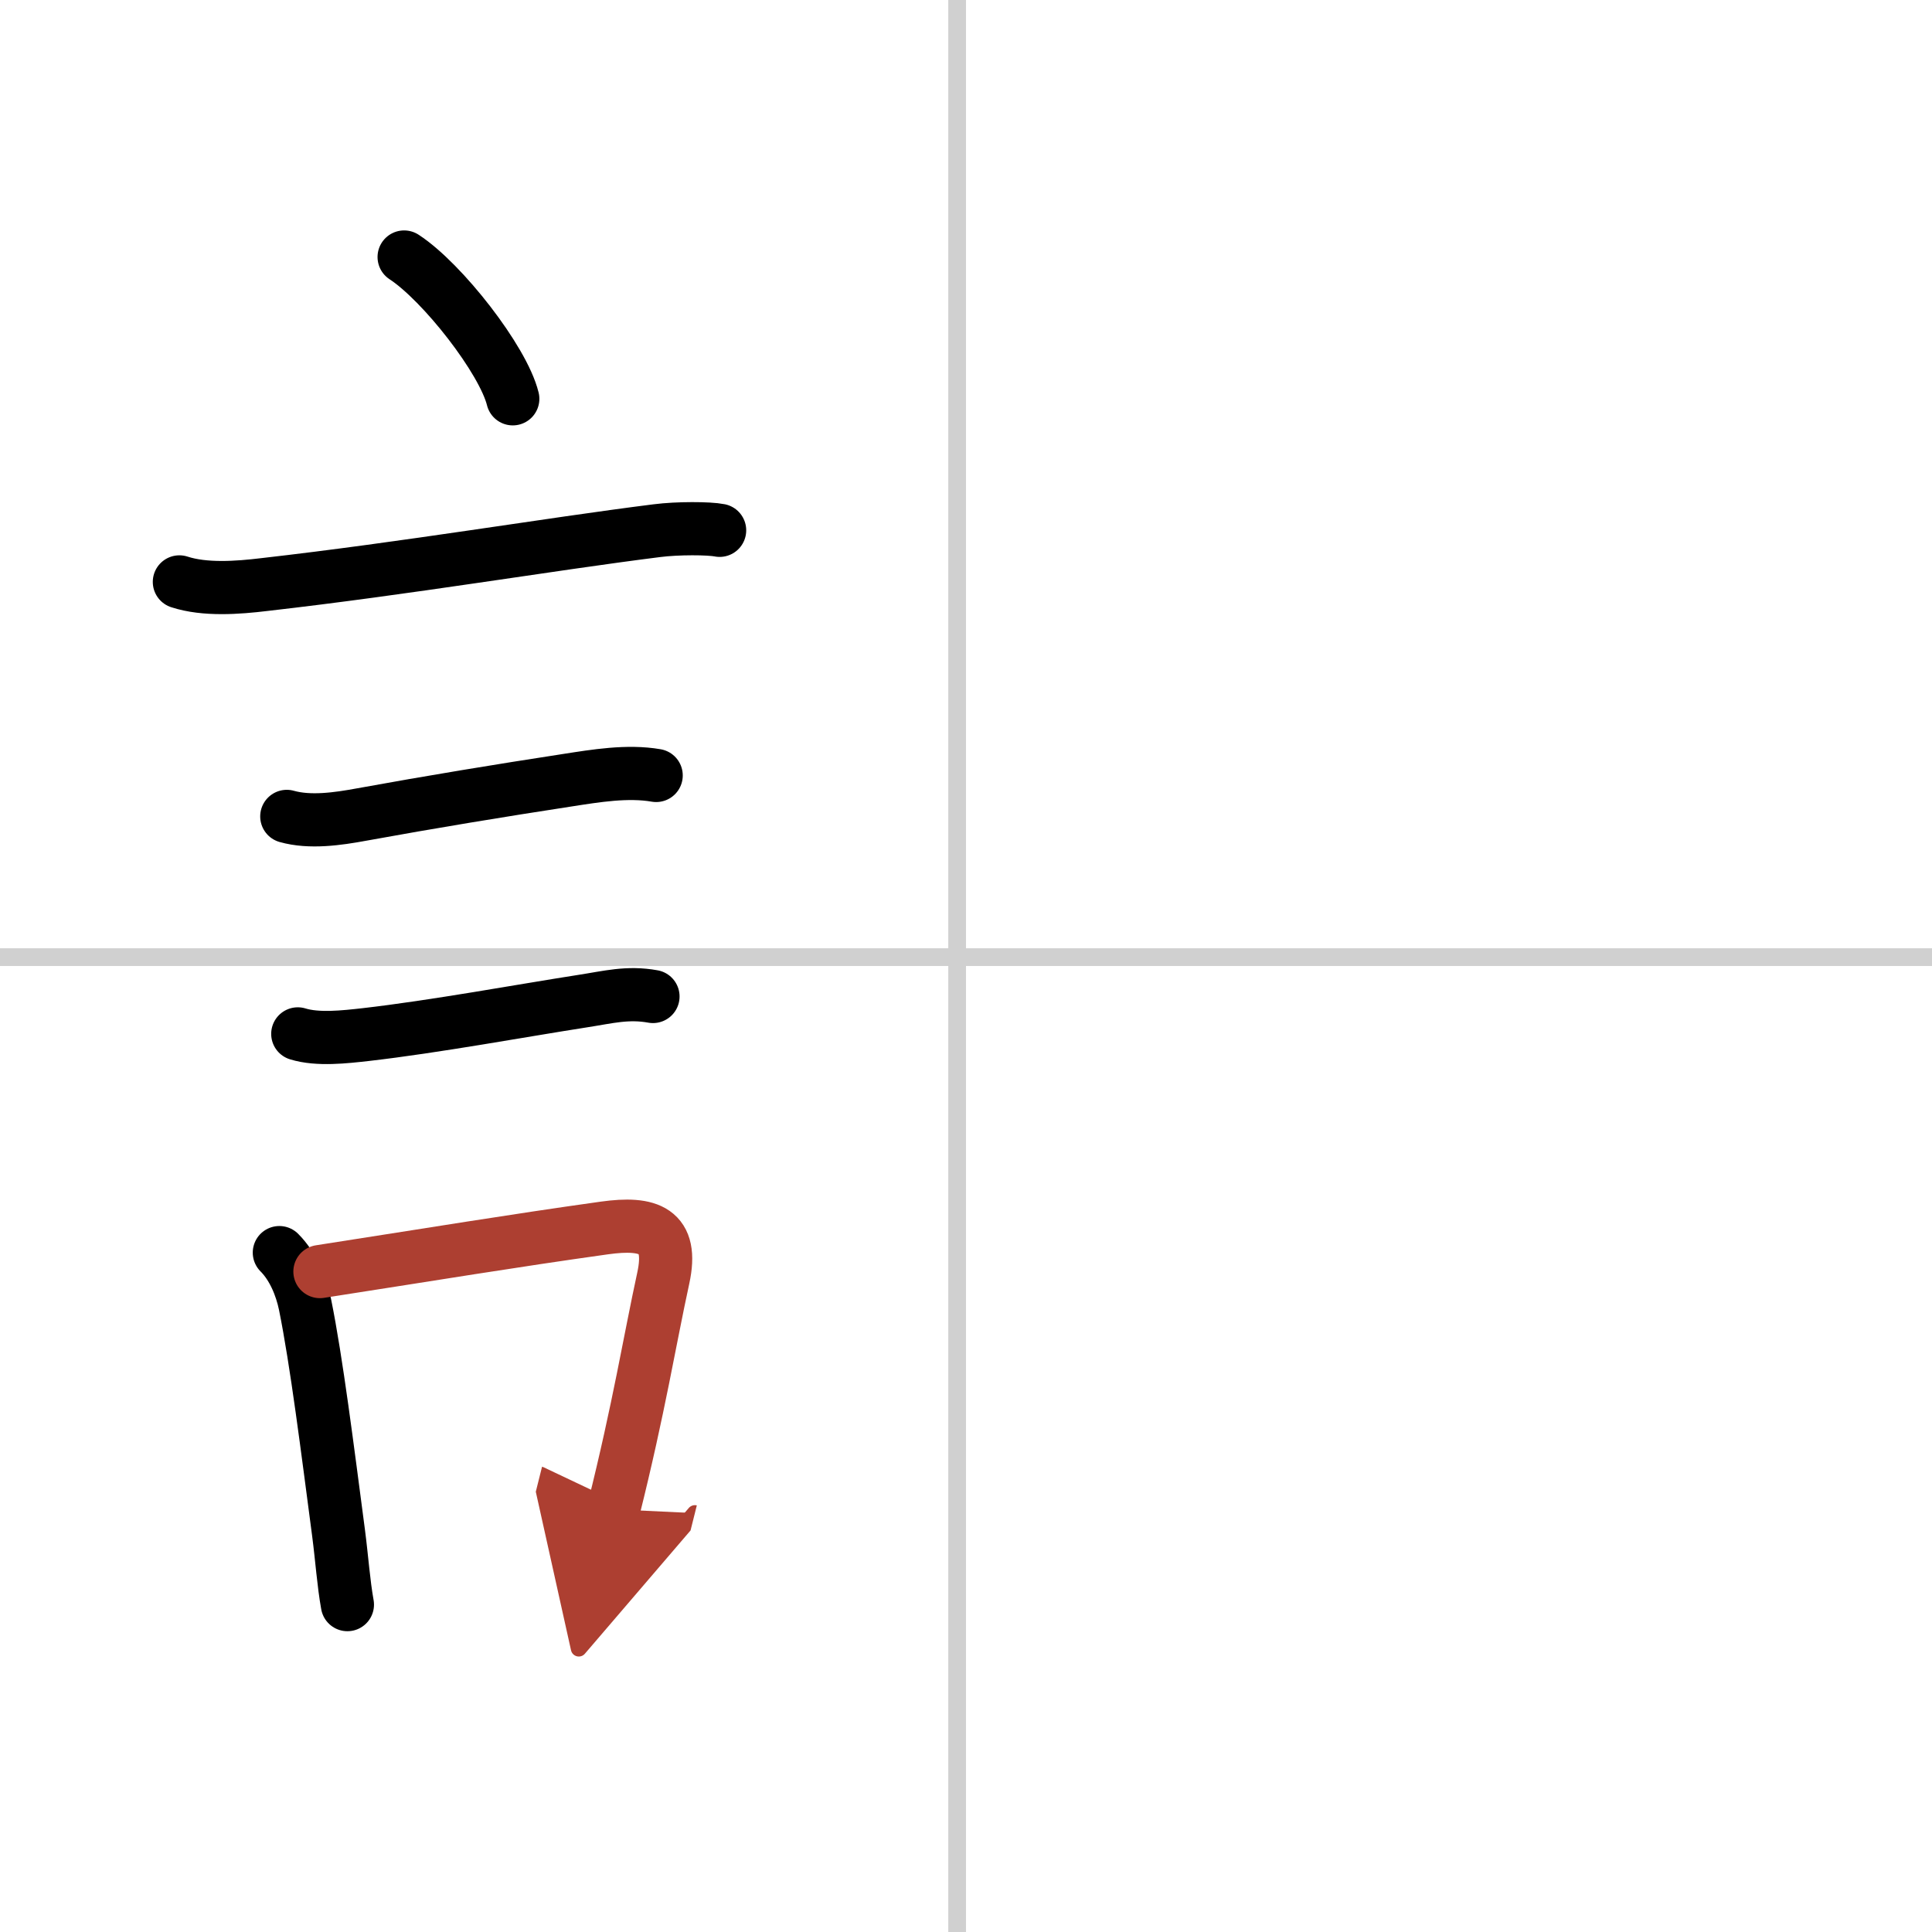 <svg width="400" height="400" viewBox="0 0 109 109" xmlns="http://www.w3.org/2000/svg"><defs><marker id="a" markerWidth="4" orient="auto" refX="1" refY="5" viewBox="0 0 10 10"><polyline points="0 0 10 5 0 10 1 5" fill="#ad3f31" stroke="#ad3f31"/></marker></defs><g fill="none" stroke="#000" stroke-linecap="round" stroke-linejoin="round" stroke-width="3"><rect width="100%" height="100%" fill="#fff" stroke="#fff"/><line x1="54" x2="54" y2="109" stroke="#d0d0d0" stroke-width="1"/><line x2="109" y1="54" y2="54" stroke="#d0d0d0" stroke-width="1"/><path d="m22.8 14.5c2.16 1.41 5.59 5.8 6.13 8"/><path d="m10.12 32.83c1.44 0.47 3.3 0.33 4.79 0.15 8.15-0.93 15.89-2.25 22.15-3.04 1.17-0.15 2.95-0.14 3.54-0.02"/><path d="m16.18 46.06c1.31 0.37 2.88 0.14 4.19-0.1 3.96-0.72 7.85-1.36 11.63-1.94 1.61-0.25 3.4-0.55 5.02-0.27"/><path d="m16.8 58.33c1.13 0.35 2.66 0.17 3.83 0.04 3.92-0.45 8.84-1.36 12.25-1.89 1.43-0.22 2.52-0.52 3.96-0.26"/><path d="m15.76 70.67c0.78 0.78 1.24 1.92 1.45 2.93 0.65 3.2 1.27 8.19 1.89 12.88 0.19 1.46 0.28 2.83 0.5 4.05"/><path d="m18.05 71.74c6.63-1.03 10.77-1.72 16.05-2.46 2.51-0.35 3.91 0.12 3.32 2.83-0.76 3.49-1.37 7.32-2.8 13.04" marker-end="url(#a)" stroke="#ad3f31"/></g></svg>

